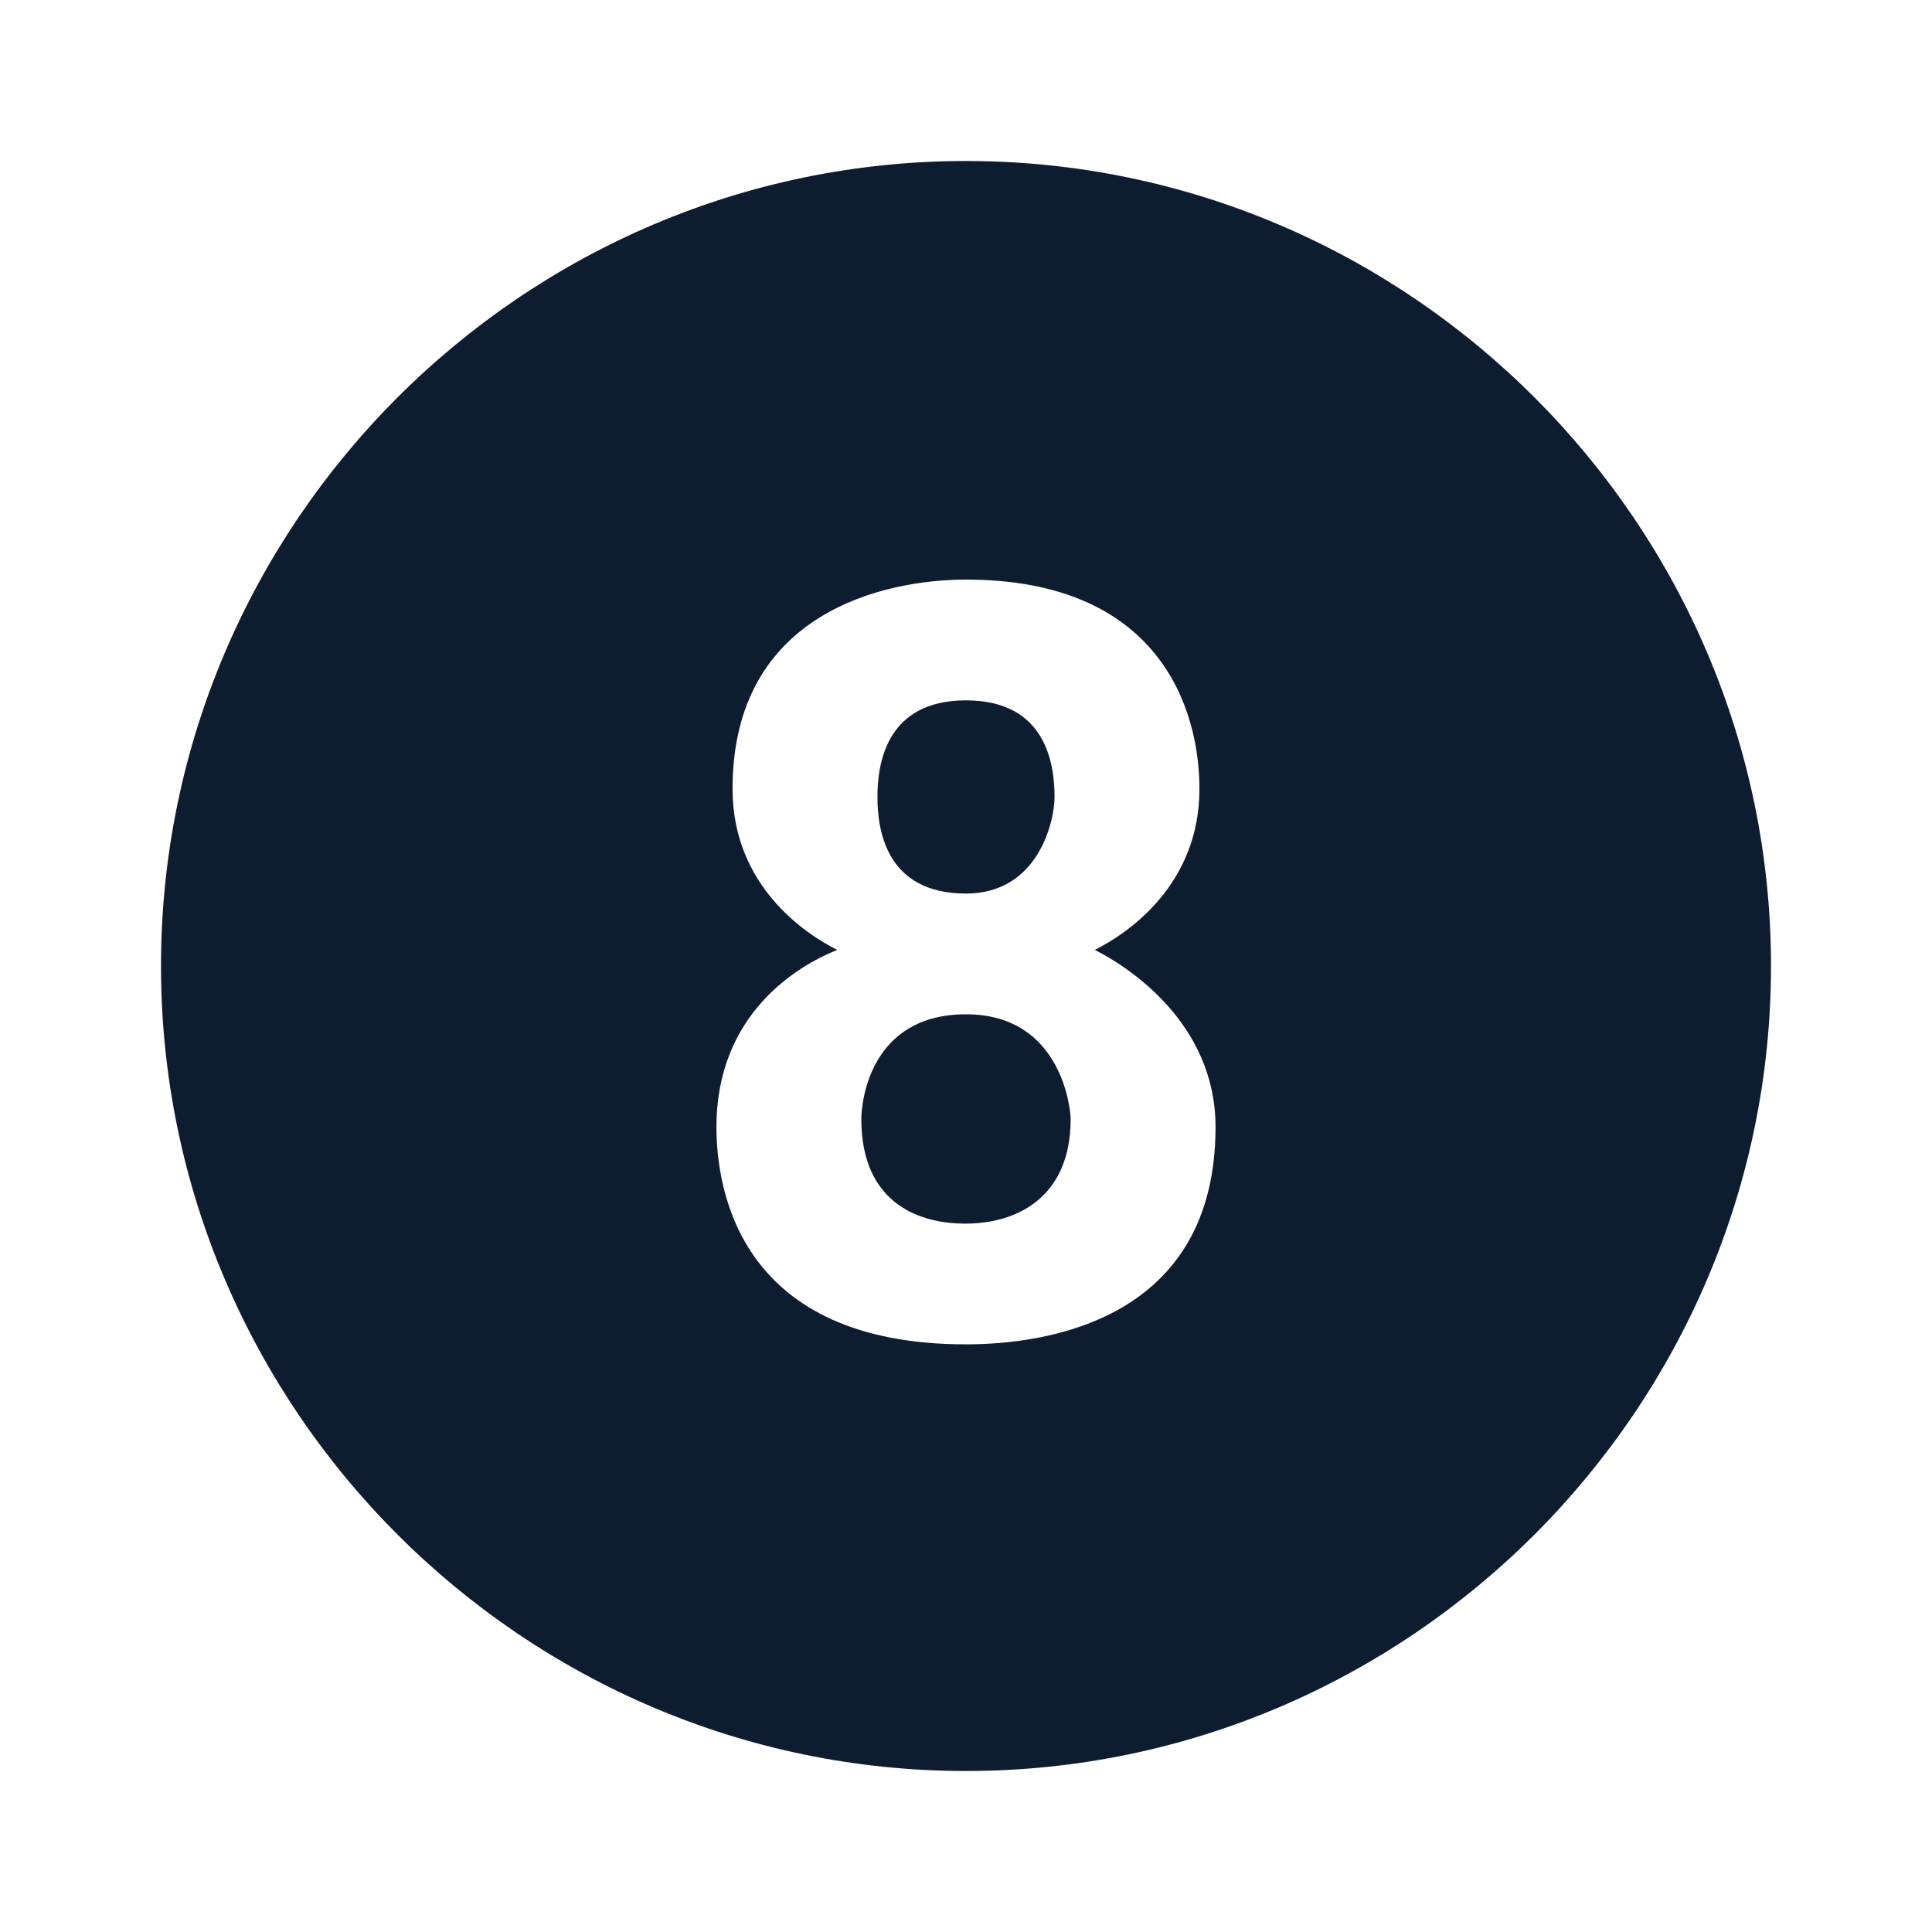 <?xml version="1.0" encoding="UTF-8" standalone="no"?><!-- Generator: Adobe Illustrator 18.1.1, SVG Export Plug-In . SVG Version: 6.00 Build 0)  --><svg xmlns="http://www.w3.org/2000/svg" enable-background="new 0 0 24 24" fill="#0e1c30" id="Layer_1" version="1.1" viewBox="0 0 24 24" x="0px" xml:space="preserve" y="0px">
<g id="change1_1">
	<path d="m12 12.6c-1.2 0-1.3 1.1-1.3 1.3 0 1.3 1.1 1.3 1.3 1.3 0.6 0 1.3-0.3 1.3-1.3 0-0.1-0.1-1.3-1.3-1.3z" fill="inherit"/>
	<path d="m12 11.1c0.9 0 1.1-0.9 1.1-1.2 0-0.4-0.1-1.2-1.1-1.2s-1.1 0.8-1.1 1.2c0 0.4 0.1 1.2 1.1 1.2z" fill="inherit"/>
	<path d="m12 2c-5.5 0-10 4.5-10 10s4.5 10 10 10 10-4.5 10-10-4.5-10-10-10zm0 14.7c-2.8 0-3.1-1.9-3.1-2.7 0-1.4 1-2 1.5-2.2-0.4-0.2-1.3-0.8-1.3-2 0-2.2 1.9-2.6 2.9-2.6 2.4 0 2.9 1.6 2.9 2.6 0 1.2-0.9 1.8-1.3 2 0.4 0.2 1.5 0.9 1.5 2.2 0 2.4-2.1 2.7-3.1 2.7z" fill="inherit"/>
</g>
</svg>